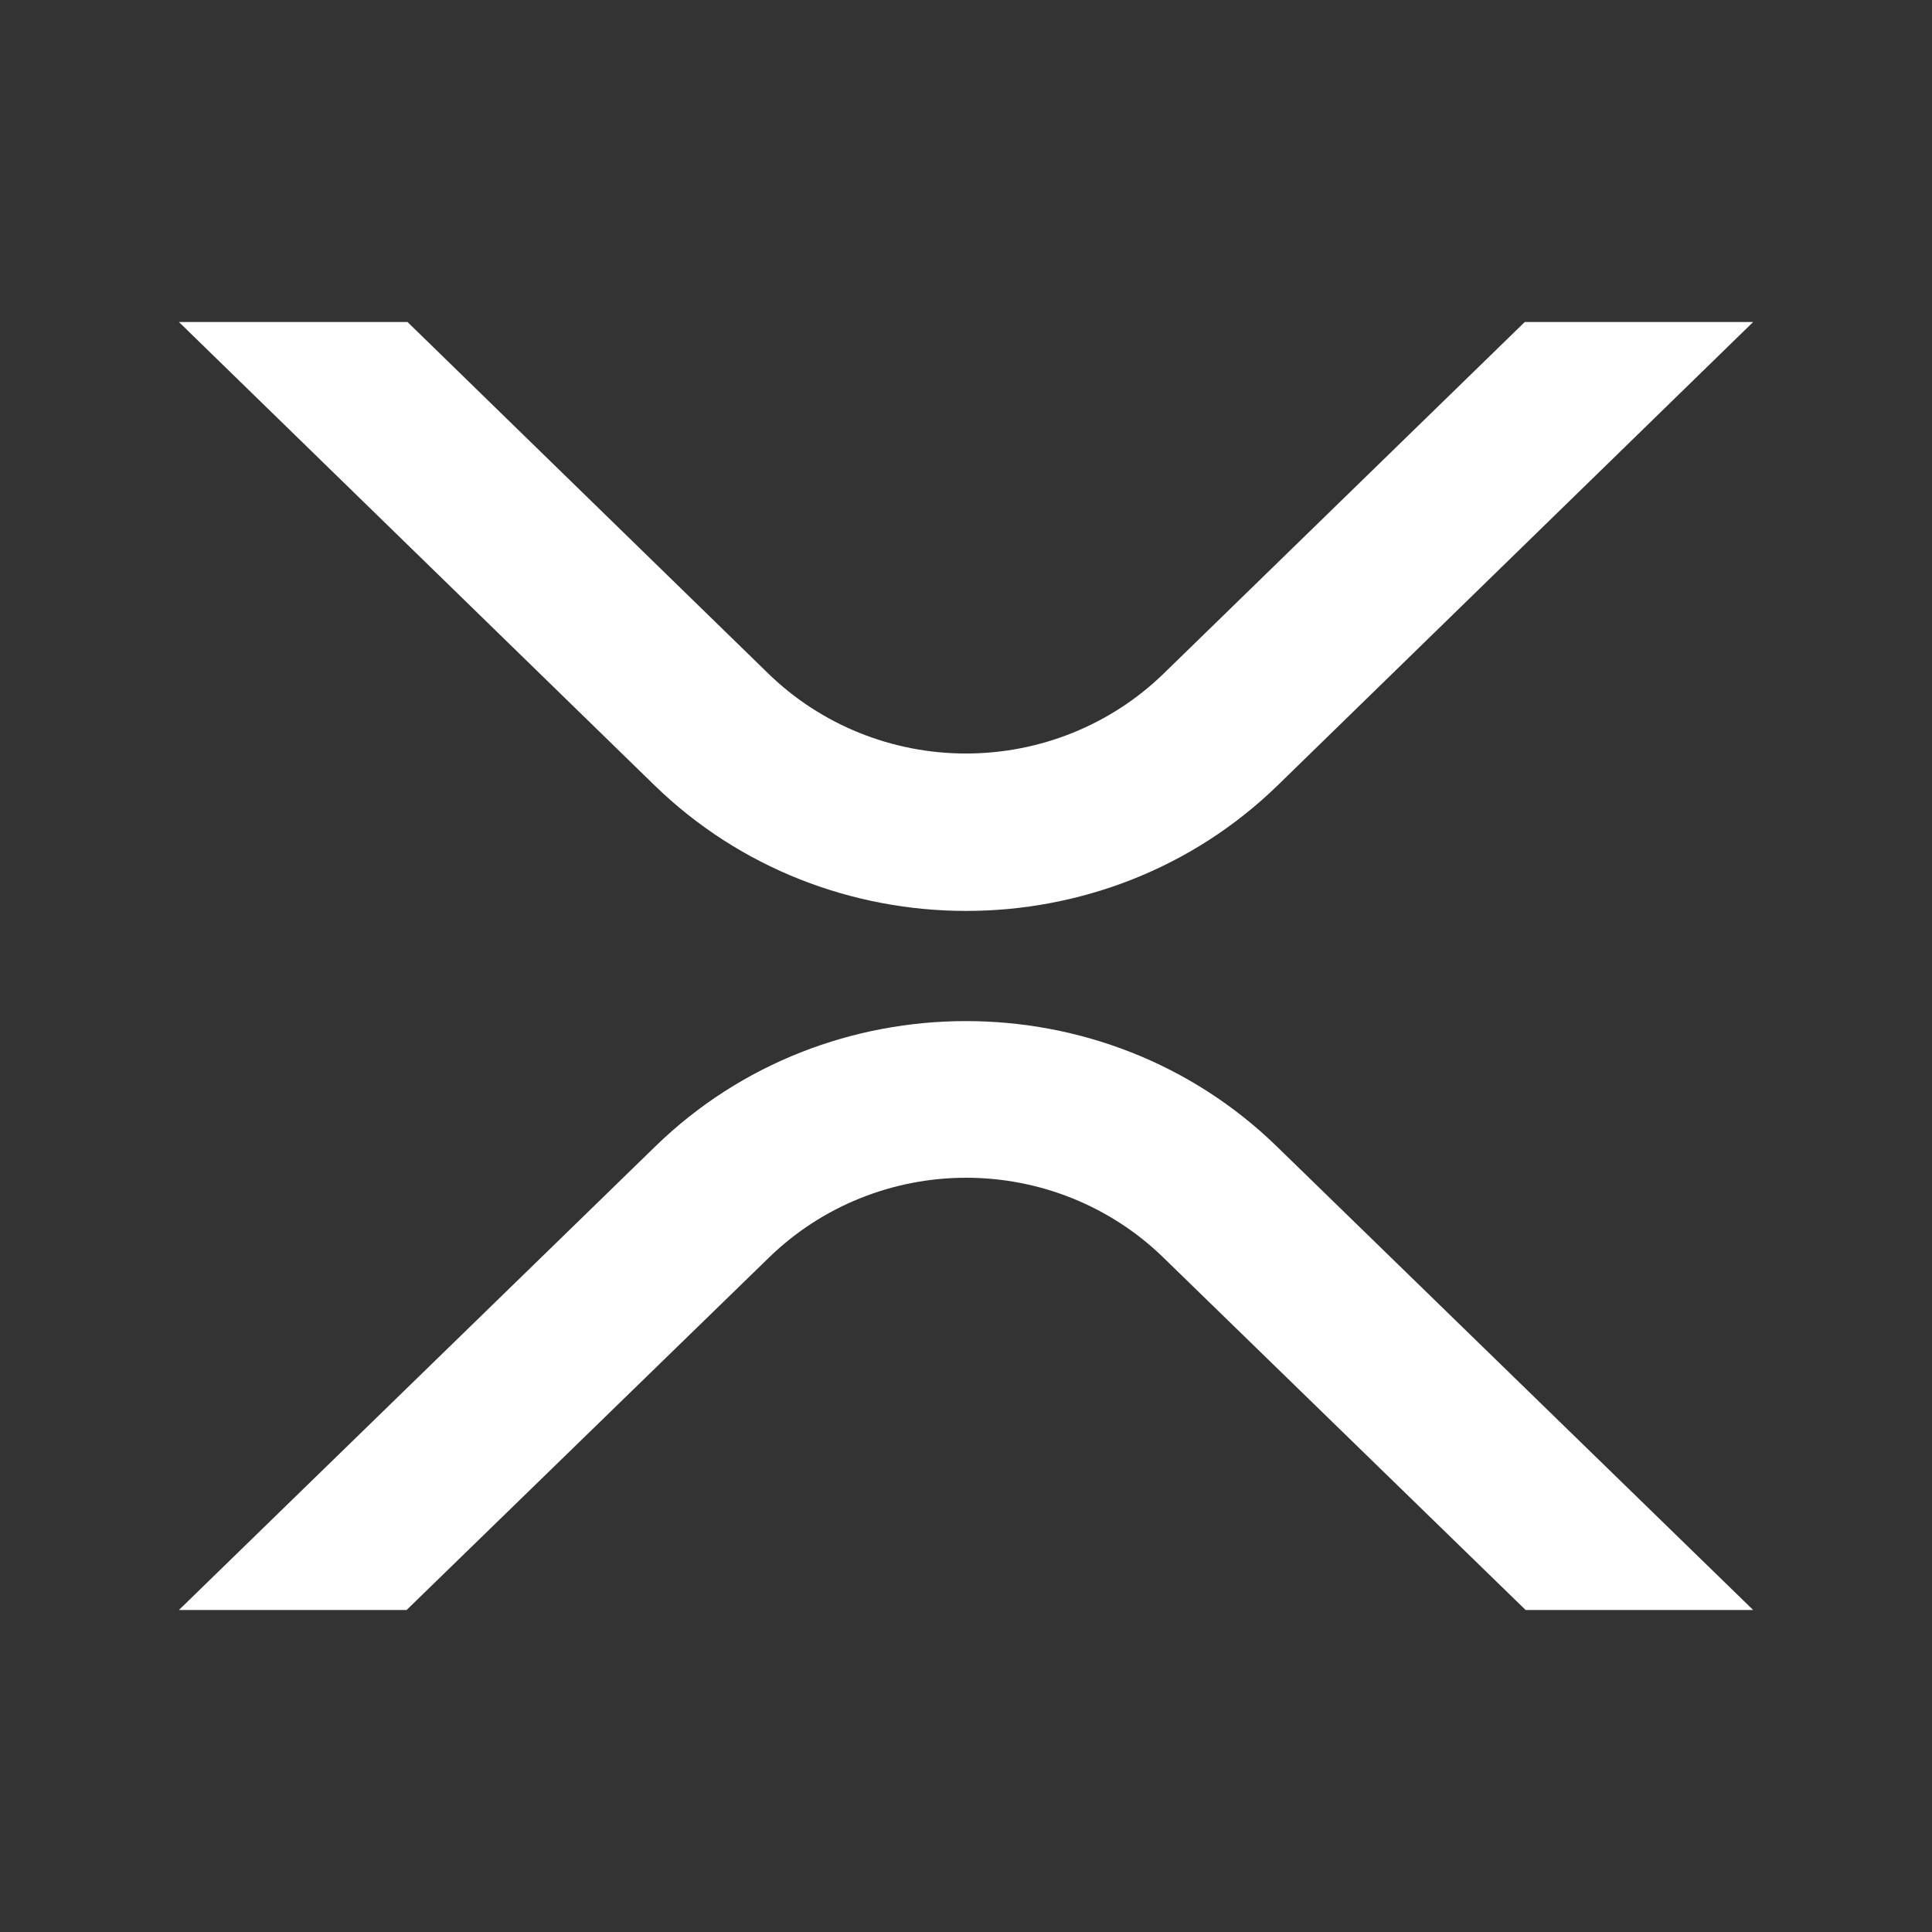 <svg width="70" height="70" viewBox="0 0 70 70" fill="none" xmlns="http://www.w3.org/2000/svg">
<rect x="0" y="0" width="70" height="70" fill="#333333" stroke="none"/>
<path d="M63.52 11.667H55.245L42.151 24.415C40.245 26.265 37.676 27.301 34.999 27.301C32.323 27.301 29.754 26.265 27.848 24.415L14.765 11.667H6.483L23.71 28.449C29.951 34.523 40.063 34.523 46.299 28.449L63.52 11.667ZM6.483 58.333H14.732L27.882 45.544C29.781 43.704 32.34 42.672 35.006 42.672C37.673 42.672 40.232 43.704 42.131 45.544L55.276 58.333H63.52L46.253 41.53C40.035 35.485 29.963 35.485 23.75 41.53L6.483 58.333Z" fill="white"/>
</svg>
